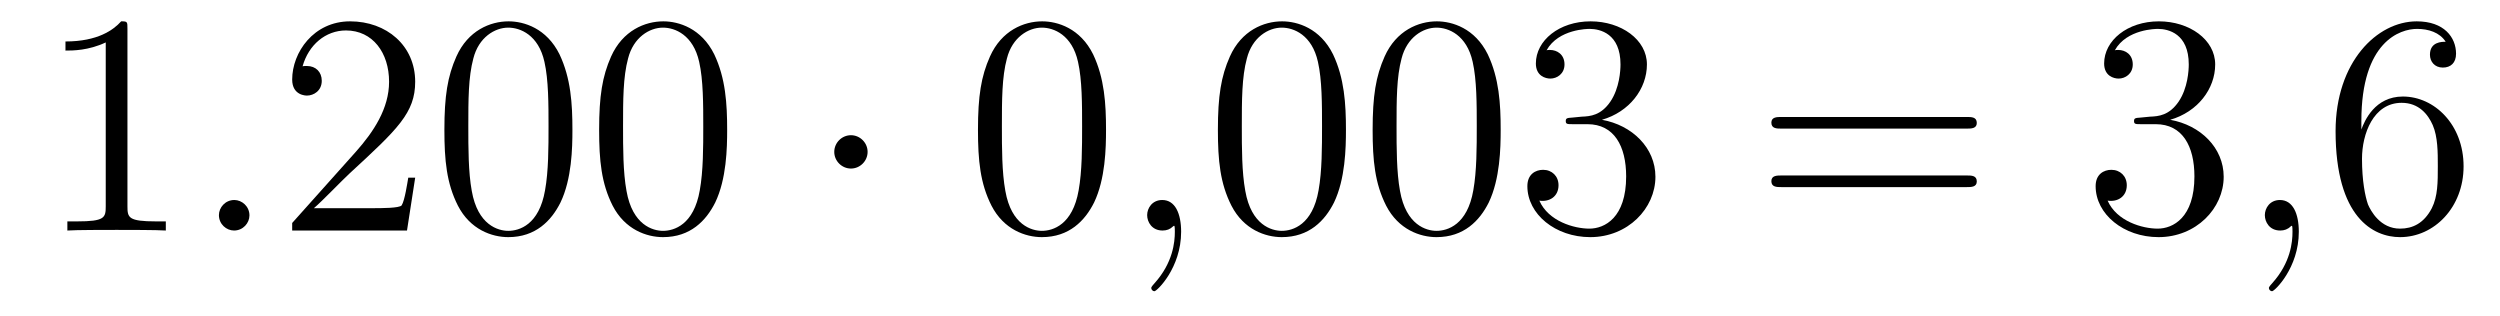 <?xml version='1.0'?>
<!-- This file was generated by dvisvgm 1.14.1 -->
<svg height='12pt' version='1.1' viewBox='0 -12 95 12' width='95pt' xmlns='http://www.w3.org/2000/svg' xmlns:xlink='http://www.w3.org/1999/xlink'>
<g id='page1'>
<g transform='matrix(1 0 0 1 -127 651)'>
<path d='M131.843 -661.902C131.843 -662.178 131.843 -662.189 131.604 -662.189C131.317 -661.867 130.719 -661.424 129.488 -661.424V-661.078C129.763 -661.078 130.36 -661.078 131.018 -661.388V-655.16C131.018 -654.73 130.982 -654.587 129.93 -654.587H129.56V-654.24C129.882 -654.264 131.042 -654.264 131.436 -654.264C131.831 -654.264 132.978 -654.264 133.301 -654.24V-654.587H132.931C131.879 -654.587 131.843 -654.73 131.843 -655.16V-661.902Z' fill-rule='evenodd'/>
<path d='M136.479 -654.814C136.479 -655.16 136.191 -655.4 135.905 -655.4C135.558 -655.4 135.319 -655.113 135.319 -654.826C135.319 -654.479 135.606 -654.24 135.893 -654.24C136.239 -654.24 136.479 -654.527 136.479 -654.814Z' fill-rule='evenodd'/>
<path d='M142.777 -656.248H142.514C142.478 -656.045 142.383 -655.387 142.263 -655.196C142.179 -655.089 141.498 -655.089 141.139 -655.089H138.928C139.251 -655.364 139.98 -656.129 140.291 -656.416C142.107 -658.089 142.777 -658.711 142.777 -659.894C142.777 -661.269 141.689 -662.189 140.303 -662.189C138.916 -662.189 138.103 -661.006 138.103 -659.978C138.103 -659.368 138.629 -659.368 138.665 -659.368C138.916 -659.368 139.227 -659.547 139.227 -659.93C139.227 -660.265 138.999 -660.492 138.665 -660.492C138.557 -660.492 138.533 -660.492 138.498 -660.48C138.725 -661.293 139.37 -661.843 140.147 -661.843C141.163 -661.843 141.785 -660.994 141.785 -659.894C141.785 -658.878 141.199 -657.993 140.518 -657.228L138.103 -654.527V-654.24H142.466L142.777 -656.248ZM148.752 -658.065C148.752 -659.058 148.693 -660.026 148.262 -660.934C147.772 -661.927 146.911 -662.189 146.326 -662.189C145.632 -662.189 144.784 -661.843 144.342 -660.851C144.007 -660.097 143.887 -659.356 143.887 -658.065C143.887 -656.906 143.971 -656.033 144.401 -655.184C144.867 -654.276 145.692 -653.989 146.314 -653.989C147.354 -653.989 147.951 -654.611 148.298 -655.304C148.729 -656.2 148.752 -657.372 148.752 -658.065ZM146.314 -654.228C145.932 -654.228 145.154 -654.443 144.927 -655.746C144.796 -656.463 144.796 -657.372 144.796 -658.209C144.796 -659.189 144.796 -660.073 144.987 -660.779C145.19 -661.58 145.8 -661.95 146.314 -661.95C146.768 -661.95 147.462 -661.675 147.689 -660.648C147.844 -659.966 147.844 -659.022 147.844 -658.209C147.844 -657.408 147.844 -656.499 147.712 -655.77C147.486 -654.455 146.732 -654.228 146.314 -654.228ZM154.632 -658.065C154.632 -659.058 154.573 -660.026 154.142 -660.934C153.652 -661.927 152.791 -662.189 152.206 -662.189C151.512 -662.189 150.664 -661.843 150.221 -660.851C149.887 -660.097 149.767 -659.356 149.767 -658.065C149.767 -656.906 149.851 -656.033 150.281 -655.184C150.747 -654.276 151.572 -653.989 152.194 -653.989C153.234 -653.989 153.831 -654.611 154.178 -655.304C154.609 -656.2 154.632 -657.372 154.632 -658.065ZM152.194 -654.228C151.811 -654.228 151.034 -654.443 150.807 -655.746C150.676 -656.463 150.676 -657.372 150.676 -658.209C150.676 -659.189 150.676 -660.073 150.867 -660.779C151.07 -661.58 151.68 -661.95 152.194 -661.95C152.648 -661.95 153.341 -661.675 153.569 -660.648C153.724 -659.966 153.724 -659.022 153.724 -658.209C153.724 -657.408 153.724 -656.499 153.592 -655.77C153.366 -654.455 152.612 -654.228 152.194 -654.228Z' fill-rule='evenodd'/>
<path d='M159.969 -657.228C159.969 -657.575 159.682 -657.862 159.336 -657.862C158.989 -657.862 158.702 -657.575 158.702 -657.228C158.702 -656.882 158.989 -656.595 159.336 -656.595C159.682 -656.595 159.969 -656.882 159.969 -657.228Z' fill-rule='evenodd'/>
<path d='M169.029 -658.065C169.029 -659.058 168.969 -660.026 168.539 -660.934C168.049 -661.927 167.188 -662.189 166.602 -662.189C165.909 -662.189 165.06 -661.843 164.618 -660.851C164.283 -660.097 164.163 -659.356 164.163 -658.065C164.163 -656.906 164.247 -656.033 164.677 -655.184C165.144 -654.276 165.969 -653.989 166.59 -653.989C167.63 -653.989 168.228 -654.611 168.575 -655.304C169.005 -656.2 169.029 -657.372 169.029 -658.065ZM166.59 -654.228C166.208 -654.228 165.43 -654.443 165.203 -655.746C165.072 -656.463 165.072 -657.372 165.072 -658.209C165.072 -659.189 165.072 -660.073 165.263 -660.779C165.466 -661.58 166.076 -661.95 166.59 -661.95C167.044 -661.95 167.738 -661.675 167.965 -660.648C168.12 -659.966 168.12 -659.022 168.12 -658.209C168.12 -657.408 168.12 -656.499 167.989 -655.77C167.762 -654.455 167.009 -654.228 166.59 -654.228Z' fill-rule='evenodd'/>
<path d='M171.883 -654.192C171.883 -654.886 171.656 -655.4 171.166 -655.4C170.783 -655.4 170.592 -655.089 170.592 -654.826C170.592 -654.563 170.772 -654.24 171.178 -654.24C171.333 -654.24 171.465 -654.288 171.573 -654.395C171.596 -654.419 171.608 -654.419 171.62 -654.419C171.644 -654.419 171.644 -654.252 171.644 -654.192C171.644 -653.798 171.573 -653.021 170.879 -652.244C170.748 -652.1 170.748 -652.076 170.748 -652.053C170.748 -651.993 170.808 -651.933 170.867 -651.933C170.963 -651.933 171.883 -652.818 171.883 -654.192Z' fill-rule='evenodd'/>
<path d='M178.146 -658.065C178.146 -659.058 178.086 -660.026 177.656 -660.934C177.166 -661.927 176.305 -662.189 175.719 -662.189C175.026 -662.189 174.177 -661.843 173.735 -660.851C173.4 -660.097 173.28 -659.356 173.28 -658.065C173.28 -656.906 173.364 -656.033 173.795 -655.184C174.261 -654.276 175.086 -653.989 175.707 -653.989C176.747 -653.989 177.345 -654.611 177.692 -655.304C178.122 -656.2 178.146 -657.372 178.146 -658.065ZM175.707 -654.228C175.325 -654.228 174.548 -654.443 174.321 -655.746C174.189 -656.463 174.189 -657.372 174.189 -658.209C174.189 -659.189 174.189 -660.073 174.381 -660.779C174.584 -661.58 175.193 -661.95 175.707 -661.95C176.161 -661.95 176.855 -661.675 177.082 -660.648C177.237 -659.966 177.237 -659.022 177.237 -658.209C177.237 -657.408 177.237 -656.499 177.106 -655.77C176.879 -654.455 176.126 -654.228 175.707 -654.228ZM184.026 -658.065C184.026 -659.058 183.966 -660.026 183.536 -660.934C183.046 -661.927 182.185 -662.189 181.599 -662.189C180.906 -662.189 180.057 -661.843 179.615 -660.851C179.28 -660.097 179.16 -659.356 179.16 -658.065C179.16 -656.906 179.244 -656.033 179.674 -655.184C180.141 -654.276 180.966 -653.989 181.587 -653.989C182.627 -653.989 183.225 -654.611 183.572 -655.304C184.002 -656.2 184.026 -657.372 184.026 -658.065ZM181.587 -654.228C181.205 -654.228 180.428 -654.443 180.2 -655.746C180.069 -656.463 180.069 -657.372 180.069 -658.209C180.069 -659.189 180.069 -660.073 180.26 -660.779C180.464 -661.58 181.073 -661.95 181.587 -661.95C182.041 -661.95 182.735 -661.675 182.962 -660.648C183.117 -659.966 183.117 -659.022 183.117 -658.209C183.117 -657.408 183.117 -656.499 182.986 -655.77C182.759 -654.455 182.006 -654.228 181.587 -654.228ZM186.75 -658.532C186.547 -658.52 186.499 -658.507 186.499 -658.4C186.499 -658.281 186.559 -658.281 186.774 -658.281H187.324C188.34 -658.281 188.794 -657.444 188.794 -656.296C188.794 -654.73 187.981 -654.312 187.395 -654.312C186.822 -654.312 185.841 -654.587 185.495 -655.376C185.877 -655.316 186.224 -655.531 186.224 -655.961C186.224 -656.308 185.973 -656.547 185.638 -656.547C185.351 -656.547 185.04 -656.38 185.04 -655.926C185.04 -654.862 186.104 -653.989 187.431 -653.989C188.854 -653.989 189.906 -655.077 189.906 -656.284C189.906 -657.384 189.021 -658.245 187.873 -658.448C188.913 -658.747 189.583 -659.619 189.583 -660.552C189.583 -661.496 188.603 -662.189 187.443 -662.189C186.248 -662.189 185.363 -661.46 185.363 -660.588C185.363 -660.109 185.734 -660.014 185.913 -660.014C186.164 -660.014 186.451 -660.193 186.451 -660.552C186.451 -660.934 186.164 -661.102 185.901 -661.102C185.829 -661.102 185.806 -661.102 185.77 -661.09C186.224 -661.902 187.347 -661.902 187.407 -661.902C187.802 -661.902 188.579 -661.723 188.579 -660.552C188.579 -660.325 188.543 -659.655 188.196 -659.141C187.838 -658.615 187.431 -658.579 187.108 -658.567L186.75 -658.532Z' fill-rule='evenodd'/>
<path d='M201.737 -658.113C201.904 -658.113 202.118 -658.113 202.118 -658.328C202.118 -658.555 201.916 -658.555 201.737 -658.555H194.695C194.528 -658.555 194.312 -658.555 194.312 -658.34C194.312 -658.113 194.516 -658.113 194.695 -658.113H201.737ZM201.737 -655.89C201.904 -655.89 202.118 -655.89 202.118 -656.105C202.118 -656.332 201.916 -656.332 201.737 -656.332H194.695C194.528 -656.332 194.312 -656.332 194.312 -656.117C194.312 -655.89 194.516 -655.89 194.695 -655.89H201.737Z' fill-rule='evenodd'/>
<path d='M208.344 -658.532C208.141 -658.52 208.093 -658.507 208.093 -658.4C208.093 -658.281 208.153 -658.281 208.368 -658.281H208.918C209.934 -658.281 210.388 -657.444 210.388 -656.296C210.388 -654.73 209.575 -654.312 208.99 -654.312C208.416 -654.312 207.436 -654.587 207.089 -655.376C207.472 -655.316 207.818 -655.531 207.818 -655.961C207.818 -656.308 207.566 -656.547 207.232 -656.547C206.945 -656.547 206.634 -656.38 206.634 -655.926C206.634 -654.862 207.698 -653.989 209.026 -653.989C210.448 -653.989 211.5 -655.077 211.5 -656.284C211.5 -657.384 210.616 -658.245 209.467 -658.448C210.508 -658.747 211.177 -659.619 211.177 -660.552C211.177 -661.496 210.197 -662.189 209.038 -662.189C207.842 -662.189 206.957 -661.46 206.957 -660.588C206.957 -660.109 207.328 -660.014 207.508 -660.014C207.758 -660.014 208.045 -660.193 208.045 -660.552C208.045 -660.934 207.758 -661.102 207.496 -661.102C207.424 -661.102 207.4 -661.102 207.364 -661.09C207.818 -661.902 208.942 -661.902 209.002 -661.902C209.396 -661.902 210.173 -661.723 210.173 -660.552C210.173 -660.325 210.137 -659.655 209.79 -659.141C209.432 -658.615 209.026 -658.579 208.703 -658.567L208.344 -658.532Z' fill-rule='evenodd'/>
<path d='M214.355 -654.192C214.355 -654.886 214.127 -655.4 213.637 -655.4C213.254 -655.4 213.064 -655.089 213.064 -654.826C213.064 -654.563 213.242 -654.24 213.649 -654.24C213.804 -654.24 213.936 -654.288 214.044 -654.395C214.067 -654.419 214.08 -654.419 214.092 -654.419C214.115 -654.419 214.115 -654.252 214.115 -654.192C214.115 -653.798 214.044 -653.021 213.35 -652.244C213.218 -652.1 213.218 -652.076 213.218 -652.053C213.218 -651.993 213.278 -651.933 213.338 -651.933C213.434 -651.933 214.355 -652.818 214.355 -654.192Z' fill-rule='evenodd'/>
<path d='M216.732 -658.4C216.732 -661.424 218.202 -661.902 218.848 -661.902C219.278 -661.902 219.708 -661.771 219.936 -661.413C219.792 -661.413 219.338 -661.413 219.338 -660.922C219.338 -660.659 219.517 -660.432 219.828 -660.432C220.127 -660.432 220.33 -660.612 220.33 -660.958C220.33 -661.58 219.876 -662.189 218.836 -662.189C217.33 -662.189 215.752 -660.648 215.752 -658.017C215.752 -654.73 217.187 -653.989 218.202 -653.989C219.505 -653.989 220.616 -655.125 220.616 -656.679C220.616 -658.268 219.505 -659.332 218.31 -659.332C217.246 -659.332 216.852 -658.412 216.732 -658.077V-658.4ZM218.202 -654.312C217.45 -654.312 217.091 -654.981 216.983 -655.232C216.875 -655.543 216.756 -656.129 216.756 -656.966C216.756 -657.91 217.187 -659.093 218.262 -659.093C218.92 -659.093 219.266 -658.651 219.445 -658.245C219.637 -657.802 219.637 -657.205 219.637 -656.691C219.637 -656.081 219.637 -655.543 219.409 -655.089C219.11 -654.515 218.681 -654.312 218.202 -654.312Z' fill-rule='evenodd'/>
</g>
</g>
</svg>
